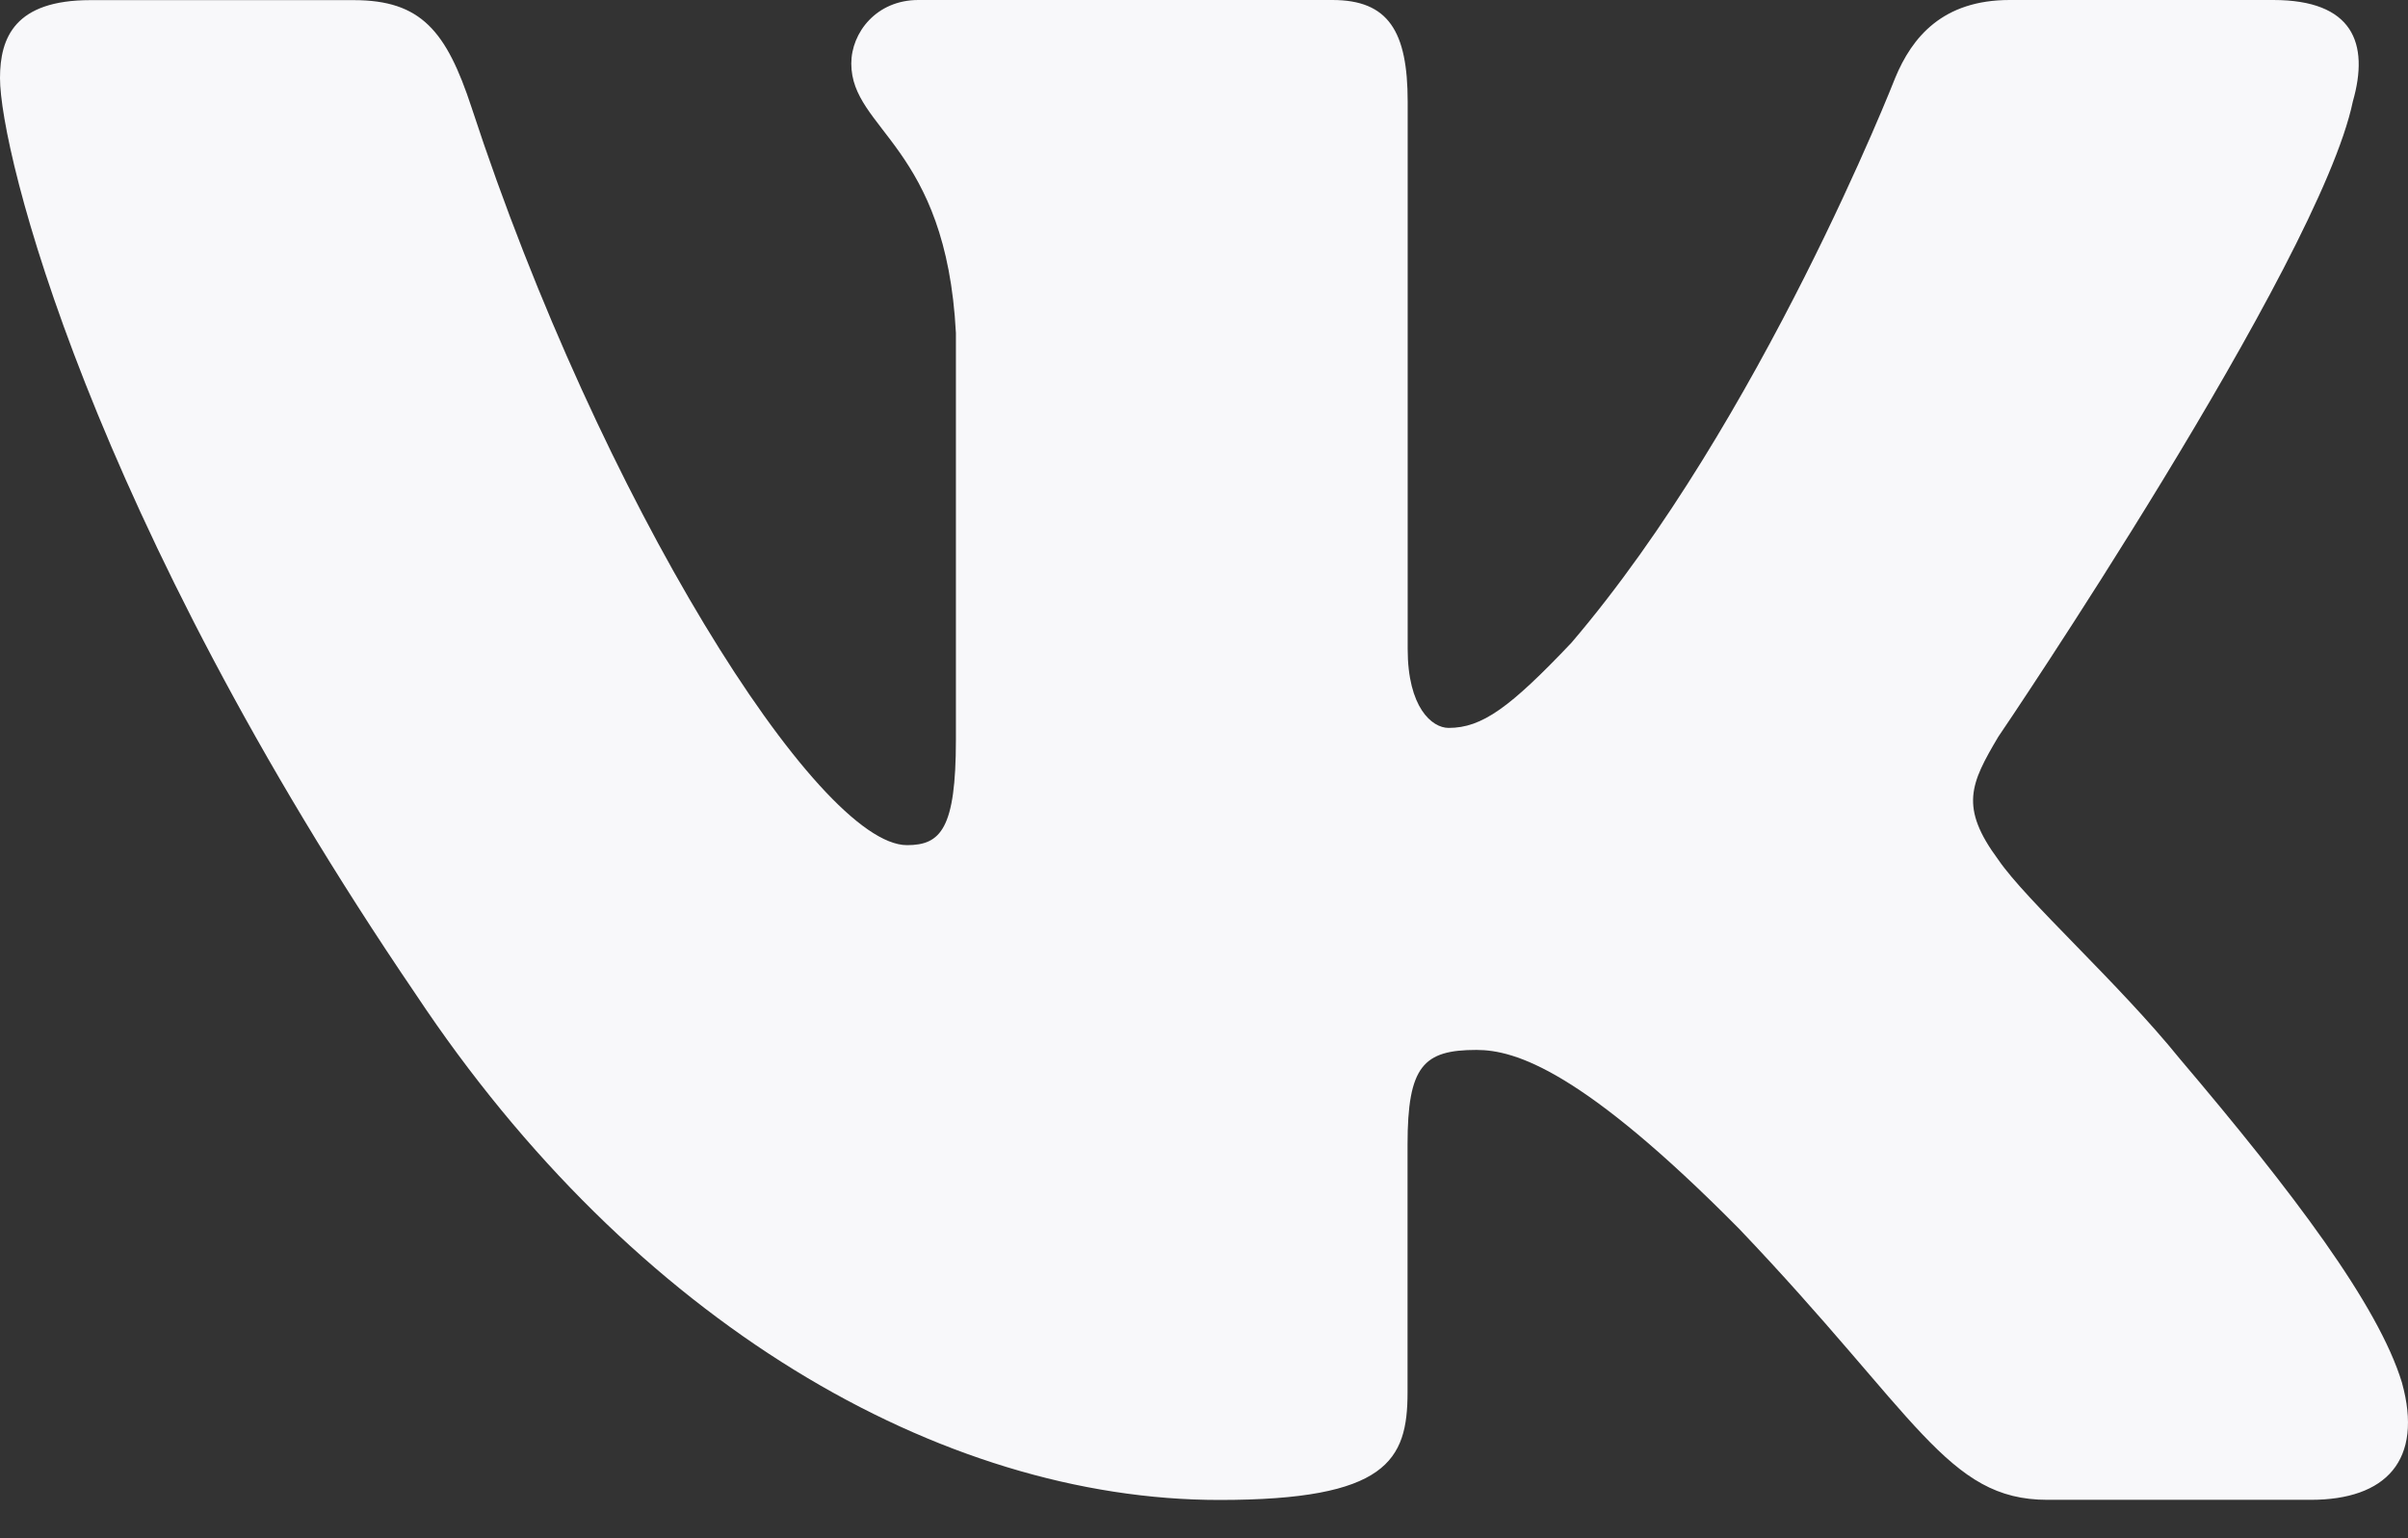 <?xml version="1.0" encoding="UTF-8"?> <svg xmlns="http://www.w3.org/2000/svg" width="36" height="23" viewBox="0 0 36 23" fill="none"><rect x="0" y="0" width="36" height="23" fill="#333333" stroke="none"/> <path d="M35.175 1.519C35.426 0.643 35.175 0 33.985 0H30.045C29.043 0 28.585 0.556 28.333 1.166C28.333 1.166 26.33 6.29 23.492 9.612C22.575 10.579 22.157 10.884 21.657 10.884C21.408 10.884 21.045 10.579 21.045 9.703V1.519C21.045 0.467 20.756 0 19.92 0H13.729C13.104 0 12.727 0.486 12.727 0.95C12.727 1.945 14.146 2.175 14.291 4.979V11.062C14.291 12.394 14.063 12.637 13.56 12.637C12.226 12.637 8.977 7.494 7.05 1.607C6.674 0.464 6.295 0.002 5.289 0.002H1.351C0.225 0.002 0 0.558 0 1.168C0 2.265 1.335 7.692 6.218 14.87C9.473 19.771 14.056 22.428 18.231 22.428C20.734 22.428 21.043 21.838 21.043 20.821V17.116C21.043 15.936 21.282 15.699 22.074 15.699C22.656 15.699 23.659 16.008 25.996 18.369C28.666 21.169 29.108 22.426 30.608 22.426H34.546C35.67 22.426 36.233 21.837 35.909 20.672C35.556 19.513 34.28 17.826 32.588 15.831C31.668 14.693 30.293 13.468 29.875 12.855C29.291 12.066 29.46 11.717 29.875 11.016C29.877 11.018 34.675 3.929 35.175 1.519Z" fill="#F8F8FA"></path> </svg> 